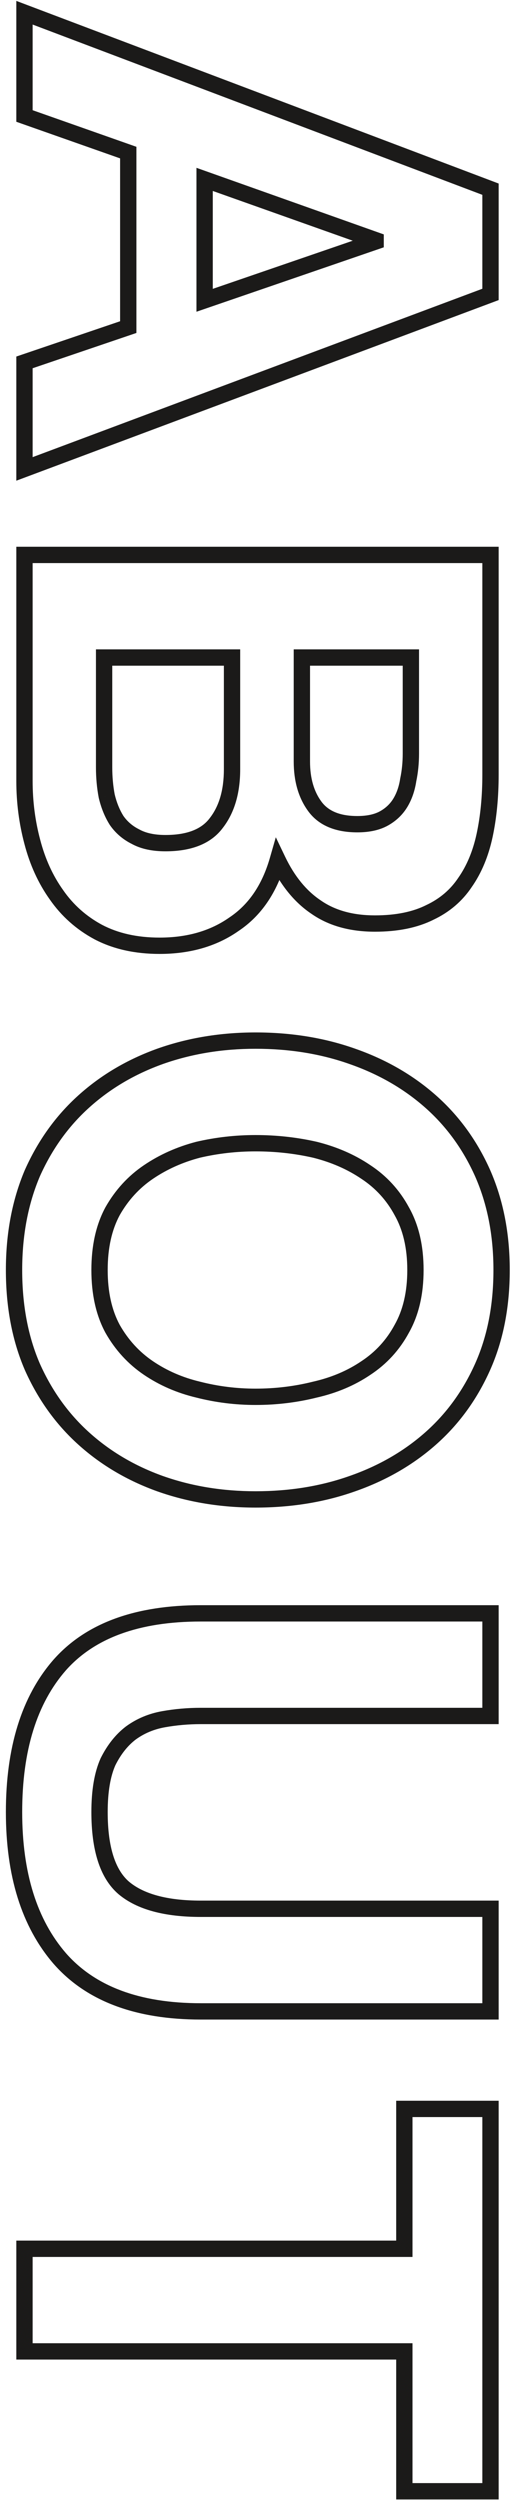<svg xmlns="http://www.w3.org/2000/svg" width="63" height="306" viewBox="0 0 63 306" fill="none"><path d="M25.08 21.957L25.415 21.015L24.08 20.541V21.957H25.08ZM46.04 29.398H47.04V28.691L46.374 28.455L46.04 29.398ZM46.04 29.558L46.365 30.503L47.04 30.271V29.558H46.04ZM25.08 36.758H24.08V38.158L25.405 37.703L25.08 36.758ZM60.12 23.157H61.12V22.466L60.474 22.222L60.12 23.157ZM3 1.558L3.354 0.622L2 0.11V1.558L3 1.558ZM3 14.197H2V14.905L2.668 15.141L3 14.197ZM15.72 18.677H16.72V17.97L16.052 17.734L15.72 18.677ZM15.72 40.038L16.042 40.984L16.72 40.754V40.038H15.72ZM3 44.358L2.678 43.411L2 43.641V44.358H3ZM3 57.398H2V58.839L3.35 58.334L3 57.398ZM60.12 36.038L60.47 36.974L61.12 36.731V36.038H60.12ZM24.745 22.9L45.706 30.34L46.374 28.455L25.415 21.015L24.745 22.9ZM45.04 29.398V29.558H47.04V29.398H45.04ZM45.715 28.612L24.755 35.812L25.405 37.703L46.365 30.503L45.715 28.612ZM26.08 36.758V21.957H24.08V36.758H26.08ZM60.474 22.222L3.354 0.622L2.646 2.493L59.766 24.093L60.474 22.222ZM2 1.558V14.197H4V1.558L2 1.558ZM2.668 15.141L15.388 19.621L16.052 17.734L3.332 13.254L2.668 15.141ZM14.72 18.677V40.038L16.72 40.038V18.677H14.72ZM15.398 39.091L2.678 43.411L3.322 45.304L16.042 40.984L15.398 39.091ZM2 44.358V57.398H4V44.358H2ZM3.35 58.334L60.47 36.974L59.77 35.101L2.65 56.461L3.35 58.334ZM61.12 36.038V23.157H59.12V36.038H61.12ZM37 80.483V79.483H36V80.483H37ZM50.36 80.483H51.36V79.483H50.36V80.483ZM50.04 95.443L49.062 95.237L49.055 95.266L49.051 95.295L50.04 95.443ZM49.08 98.243L48.222 97.729L49.08 98.243ZM47.08 100.163L46.59 99.292L47.08 100.163ZM60.12 67.923H61.12V66.923H60.12V67.923ZM3 67.923V66.923H2V67.923H3ZM3.96 103.043L4.928 102.791L4.926 102.785L3.96 103.043ZM6.92 109.523L7.741 108.953L7.734 108.942L6.92 109.523ZM12.04 114.083L11.566 114.964L11.575 114.969L12.04 114.083ZM28.68 113.123L28.125 112.291L28.115 112.298L28.105 112.305L28.68 113.123ZM34.04 105.283L34.942 104.851L33.806 102.481L33.079 105.006L34.04 105.283ZM38.76 111.043L39.33 110.222L39.323 110.216L39.315 110.211L38.76 111.043ZM52.68 111.683L52.254 110.778L52.243 110.783L52.233 110.789L52.68 111.683ZM57 108.003L56.181 107.43L56.174 107.439L56.168 107.448L57 108.003ZM12.76 80.483V79.483H11.76V80.483H12.76ZM28.44 80.483H29.44V79.483H28.44V80.483ZM26.52 100.723L25.729 100.111L25.723 100.119L25.717 100.127L26.52 100.723ZM16.6 102.403L17.086 101.529L17.067 101.518L17.047 101.509L16.6 102.403ZM14.28 100.403L13.432 100.933L13.444 100.952L13.456 100.97L14.28 100.403ZM13.08 97.443L12.098 97.63L12.102 97.653L12.107 97.675L13.08 97.443ZM37 81.483H50.36V79.483H37V81.483ZM49.36 80.483L49.36 92.243H51.36L51.36 80.483H49.36ZM49.36 92.243C49.36 93.299 49.259 94.297 49.062 95.237L51.019 95.649C51.247 94.563 51.36 93.427 51.36 92.243H49.36ZM49.051 95.295C48.907 96.252 48.626 97.057 48.222 97.729L49.938 98.758C50.495 97.829 50.852 96.768 51.029 95.591L49.051 95.295ZM48.222 97.729C47.836 98.372 47.3 98.892 46.59 99.292L47.57 101.035C48.567 100.474 49.364 99.714 49.938 98.758L48.222 97.729ZM46.59 99.292C45.931 99.662 45.021 99.883 43.8 99.883V101.883C45.246 101.883 46.523 101.624 47.57 101.035L46.59 99.292ZM43.8 99.883C41.6 99.883 40.222 99.232 39.404 98.128L37.796 99.318C39.112 101.094 41.2 101.883 43.8 101.883V99.883ZM39.404 98.128C38.493 96.899 38 95.283 38 93.203H36C36 95.603 36.573 97.667 37.796 99.318L39.404 98.128ZM38 93.203V80.483H36V93.203H38ZM60.12 66.923H3V68.923H60.12V66.923ZM2 67.923V95.603H4V67.923H2ZM2 95.603C2 98.247 2.331 100.814 2.994 103.301L4.926 102.785C4.309 100.472 4 98.079 4 95.603H2ZM2.992 103.296C3.66 105.855 4.695 108.128 6.106 110.104L7.734 108.942C6.478 107.184 5.54 105.138 4.928 102.791L2.992 103.296ZM6.099 110.094C7.523 112.144 9.349 113.77 11.566 114.964L12.514 113.203C10.571 112.156 8.984 110.742 7.741 108.953L6.099 110.094ZM11.575 114.969C13.877 116.177 16.549 116.763 19.56 116.763V114.763C16.811 114.763 14.469 114.229 12.505 113.198L11.575 114.969ZM19.56 116.763C23.304 116.763 26.553 115.839 29.255 113.942L28.105 112.305C25.794 113.928 22.963 114.763 19.56 114.763V116.763ZM29.235 113.955C32.028 112.093 33.935 109.262 35.001 105.56L33.079 105.006C32.118 108.344 30.452 110.74 28.125 112.291L29.235 113.955ZM33.138 105.715C34.425 108.4 36.105 110.475 38.205 111.875L39.315 110.211C37.575 109.051 36.109 107.286 34.942 104.851L33.138 105.715ZM38.19 111.865C40.312 113.339 42.924 114.043 45.96 114.043V112.043C43.236 112.043 41.047 111.414 39.33 110.222L38.19 111.865ZM45.96 114.043C48.735 114.043 51.138 113.572 53.127 112.578L52.233 110.789C50.595 111.608 48.518 112.043 45.96 112.043V114.043ZM53.106 112.588C55.077 111.66 56.66 110.316 57.832 108.558L56.168 107.448C55.207 108.89 53.91 109.999 52.254 110.778L53.106 112.588ZM57.819 108.577C59.028 106.85 59.875 104.801 60.378 102.453L58.422 102.034C57.965 104.165 57.212 105.956 56.181 107.43L57.819 108.577ZM60.378 102.453C60.875 100.132 61.12 97.581 61.12 94.803H59.12C59.12 97.465 58.885 99.874 58.422 102.034L60.378 102.453ZM61.12 94.803L61.12 67.923H59.12L59.12 94.803H61.12ZM12.76 81.483H28.44V79.483H12.76V81.483ZM27.44 80.483V94.163H29.44V80.483H27.44ZM27.44 94.163C27.44 96.729 26.838 98.679 25.729 100.111L27.311 101.335C28.762 99.46 29.44 97.038 29.44 94.163H27.44ZM25.717 100.127C24.75 101.43 23.039 102.203 20.28 102.203V104.203C23.387 104.203 25.837 103.323 27.323 101.319L25.717 100.127ZM20.28 102.203C18.898 102.203 17.853 101.955 17.086 101.529L16.114 103.277C17.267 103.918 18.675 104.203 20.28 104.203V102.203ZM17.047 101.509C16.233 101.101 15.591 100.545 15.104 99.837L13.456 100.97C14.142 101.968 15.047 102.745 16.153 103.298L17.047 101.509ZM15.128 99.873C14.66 99.124 14.298 98.241 14.053 97.212L12.107 97.675C12.395 98.885 12.834 99.976 13.432 100.933L15.128 99.873ZM14.062 97.256C13.862 96.202 13.76 95.092 13.76 93.923H11.76C11.76 95.208 11.872 96.444 12.098 97.63L14.062 97.256ZM13.76 93.923V80.483H11.76V93.923H13.76ZM38.6 140.731L38.843 139.761L38.832 139.758L38.822 139.756L38.6 140.731ZM44.84 143.451L44.28 144.28L44.291 144.287L44.84 143.451ZM49.24 148.251L48.36 148.727L48.365 148.736L48.37 148.745L49.24 148.251ZM49.24 162.651L48.37 162.158L48.365 162.167L48.36 162.176L49.24 162.651ZM44.84 167.451L44.291 166.615L44.28 166.623L44.84 167.451ZM38.6 170.091L38.378 169.116L38.368 169.118L38.358 169.121L38.6 170.091ZM24.28 170.091L24.528 169.122L24.52 169.12L24.512 169.118L24.28 170.091ZM18.2 167.451L18.76 166.623L18.2 167.451ZM13.8 162.651L12.92 163.127L12.925 163.136L12.93 163.145L13.8 162.651ZM13.8 148.251L12.93 147.758L12.925 147.767L12.92 147.776L13.8 148.251ZM18.2 143.451L17.64 142.623L18.2 143.451ZM24.28 140.731L24.053 139.757L24.04 139.76L24.027 139.764L24.28 140.731ZM19.64 129.291L19.307 128.348L19.303 128.35L19.64 129.291ZM10.28 134.811L10.949 135.555L10.28 134.811ZM3.96 143.611L3.047 143.204L3.043 143.212L3.039 143.221L3.96 143.611ZM3.96 167.291L3.042 167.687L3.047 167.699L3.96 167.291ZM10.28 176.091L10.949 175.348H10.949L10.28 176.091ZM19.64 181.611L19.303 182.553L19.307 182.554L19.64 181.611ZM43.16 181.611L42.831 180.667L42.827 180.668L43.16 181.611ZM52.76 176.091L52.098 175.341L52.76 176.091ZM59.16 167.291L58.247 166.884H58.247L59.16 167.291ZM59.16 143.611L60.075 143.209L60.073 143.204L59.16 143.611ZM52.76 134.811L52.098 135.561L52.76 134.811ZM43.16 129.291L42.827 130.234L42.831 130.236L43.16 129.291ZM31.32 140.931C33.755 140.931 36.107 141.19 38.378 141.706L38.822 139.756C36.399 139.206 33.898 138.931 31.32 138.931V140.931ZM38.358 141.701C40.603 142.263 42.573 143.125 44.28 144.28L45.4 142.623C43.48 141.324 41.291 140.373 38.843 139.761L38.358 141.701ZM44.291 144.287C46.019 145.422 47.372 146.898 48.36 148.727L50.12 147.776C48.975 145.658 47.395 143.933 45.389 142.616L44.291 144.287ZM48.37 148.745C49.386 150.535 49.92 152.756 49.92 155.451H51.92C51.92 152.494 51.334 149.914 50.11 147.758L48.37 148.745ZM49.92 155.451C49.92 158.147 49.386 160.368 48.37 162.158L50.11 163.145C51.334 160.988 51.92 158.409 51.92 155.451H49.92ZM48.36 162.176C47.372 164.004 46.019 165.48 44.291 166.616L45.389 168.287C47.395 166.969 48.975 165.245 50.12 163.127L48.36 162.176ZM44.28 166.623C42.579 167.774 40.616 168.608 38.378 169.116L38.822 171.066C41.277 170.508 43.474 169.582 45.4 168.28L44.28 166.623ZM38.358 169.121C36.093 169.687 33.748 169.971 31.32 169.971V171.971C33.906 171.971 36.414 171.669 38.843 171.061L38.358 169.121ZM31.32 169.971C29.002 169.971 26.739 169.688 24.528 169.122L24.032 171.06C26.408 171.668 28.838 171.971 31.32 171.971V169.971ZM24.512 169.118C22.383 168.612 20.469 167.779 18.76 166.623L17.64 168.28C19.558 169.577 21.697 170.504 24.048 171.064L24.512 169.118ZM18.76 166.623C17.079 165.486 15.717 164.002 14.67 162.158L12.93 163.145C14.123 165.247 15.694 166.963 17.64 168.28L18.76 166.623ZM14.68 162.176C13.71 160.382 13.2 158.154 13.2 155.451H11.2C11.2 158.402 11.757 160.974 12.92 163.127L14.68 162.176ZM13.2 155.451C13.2 152.748 13.71 150.521 14.68 148.727L12.92 147.776C11.757 149.928 11.2 152.501 11.2 155.451H13.2ZM14.67 148.745C15.717 146.9 17.079 145.417 18.76 144.28L17.64 142.623C15.694 143.939 14.123 145.655 12.93 147.758L14.67 148.745ZM18.76 144.28C20.475 143.12 22.396 142.258 24.533 141.699L24.027 139.764C21.684 140.378 19.552 141.329 17.64 142.623L18.76 144.28ZM24.506 141.705C26.724 141.19 28.995 140.931 31.32 140.931V138.931C28.845 138.931 26.422 139.206 24.053 139.757L24.506 141.705ZM31.32 126.371C27.056 126.371 23.049 127.028 19.307 128.348L19.973 130.234C23.484 128.995 27.264 128.371 31.32 128.371V126.371ZM19.303 128.35C15.614 129.671 12.38 131.576 9.611 134.068L10.949 135.555C13.514 133.247 16.519 131.471 19.977 130.233L19.303 128.35ZM9.611 134.068C6.834 136.567 4.647 139.617 3.047 143.204L4.873 144.019C6.366 140.672 8.392 137.856 10.949 135.555L9.611 134.068ZM3.039 143.221C1.487 146.881 0.72 150.963 0.72 155.451H2.72C2.72 151.193 3.447 147.382 4.881 144.002L3.039 143.221ZM0.72 155.451C0.72 159.991 1.486 164.076 3.042 167.687L4.878 166.896C3.447 163.574 2.72 159.765 2.72 155.451H0.72ZM3.047 167.699C4.647 171.286 6.834 174.336 9.611 176.835L10.949 175.348C8.392 173.047 6.366 170.23 4.873 166.884L3.047 167.699ZM9.611 176.835C12.38 179.327 15.614 181.231 19.303 182.553L19.977 180.67C16.519 179.431 13.514 177.656 10.949 175.348L9.611 176.835ZM19.307 182.554C23.049 183.875 27.056 184.531 31.32 184.531V182.531C27.264 182.531 23.484 181.908 19.973 180.668L19.307 182.554ZM31.32 184.531C35.688 184.531 39.748 183.876 43.493 182.554L42.827 180.668C39.319 181.907 35.486 182.531 31.32 182.531V184.531ZM43.489 182.556C47.282 181.236 50.597 179.333 53.422 176.841L52.098 175.341C49.483 177.649 46.398 179.426 42.831 180.667L43.489 182.556ZM53.422 176.841C56.254 174.342 58.471 171.29 60.073 167.699L58.247 166.884C56.756 170.226 54.706 173.041 52.098 175.341L53.422 176.841ZM60.073 167.699C61.686 164.084 62.48 159.995 62.48 155.451H60.48C60.48 159.761 59.727 163.565 58.247 166.884L60.073 167.699ZM62.48 155.451C62.48 150.958 61.685 146.872 60.075 143.209L58.245 144.014C59.728 147.39 60.48 151.197 60.48 155.451H62.48ZM60.073 143.204C58.471 139.613 56.254 136.561 53.422 134.061L52.098 135.561C54.706 137.862 56.756 140.677 58.247 144.019L60.073 143.204ZM53.422 134.061C50.597 131.569 47.282 129.666 43.489 128.347L42.831 130.236C46.398 131.476 49.483 133.253 52.098 135.561L53.422 134.061ZM43.493 128.348C39.748 127.027 35.688 126.371 31.32 126.371V128.371C35.486 128.371 39.319 128.996 42.827 130.234L43.493 128.348ZM60.12 246.197V247.197H61.12V246.197H60.12ZM60.12 233.637H61.12V232.637H60.12V233.637ZM15.16 231.077L14.506 231.833L14.516 231.842L15.16 231.077ZM13.24 215.637L12.346 215.19L12.336 215.209L12.328 215.228L13.24 215.637ZM16.04 212.117L15.452 211.308L15.443 211.315L15.434 211.321L16.04 212.117ZM20.04 210.437L20.216 211.421H20.216L20.04 210.437ZM60.12 210.037V211.037H61.12V210.037H60.12ZM60.12 197.477H61.12V196.477H60.12V197.477ZM7.32 203.797L6.572 203.134L6.567 203.138L7.32 203.797ZM7.32 239.717L6.563 240.371L6.568 240.376L7.32 239.717ZM24.6 247.197H60.12V245.197H24.6V247.197ZM61.12 246.197V233.637H59.12V246.197H61.12ZM60.12 232.637H24.6V234.637H60.12V232.637ZM24.6 232.637C20.434 232.637 17.569 231.798 15.804 230.312L14.516 231.842C16.804 233.769 20.232 234.637 24.6 234.637V232.637ZM15.814 230.321C14.176 228.904 13.2 226.185 13.2 221.797H11.2C11.2 226.368 12.197 229.837 14.506 231.833L15.814 230.321ZM13.2 221.797C13.2 219.313 13.539 217.415 14.152 216.046L12.328 215.228C11.555 216.952 11.2 219.161 11.2 221.797H13.2ZM14.134 216.084C14.825 214.702 15.668 213.657 16.646 212.912L15.434 211.321C14.172 212.283 13.148 213.585 12.346 215.19L14.134 216.084ZM16.628 212.926C17.674 212.165 18.864 211.663 20.216 211.421L19.864 209.452C18.229 209.744 16.753 210.362 15.452 211.308L16.628 212.926ZM20.216 211.421C21.65 211.165 23.111 211.037 24.6 211.037V209.037C22.995 209.037 21.417 209.175 19.864 209.452L20.216 211.421ZM24.6 211.037H60.12V209.037H24.6V211.037ZM61.12 210.037V197.477H59.12V210.037H61.12ZM60.12 196.477H24.6V198.477H60.12V196.477ZM24.6 196.477C16.641 196.477 10.559 198.634 6.572 203.134L8.068 204.46C11.548 200.534 16.985 198.477 24.6 198.477V196.477ZM6.567 203.138C2.625 207.645 0.72 213.91 0.72 221.797H2.72C2.72 214.217 4.549 208.483 8.073 204.455L6.567 203.138ZM0.72 221.797C0.72 229.582 2.627 235.816 6.563 240.371L8.077 239.063C4.546 234.978 2.72 229.265 2.72 221.797H0.72ZM6.568 240.376C10.604 244.981 16.683 247.197 24.6 247.197V245.197C17.05 245.197 11.609 243.093 8.072 239.058L6.568 240.376ZM49.56 275.254V276.254H50.56V275.254H49.56ZM3 275.254V274.254H2V275.254H3ZM3 287.814H2V288.814H3V287.814ZM49.56 287.814H50.56V286.814H49.56V287.814ZM49.56 304.934H48.56V305.934H49.56V304.934ZM60.12 304.934V305.934H61.12V304.934H60.12ZM60.12 258.134H61.12V257.134H60.12V258.134ZM49.56 258.134V257.134H48.56V258.134H49.56ZM49.56 274.254H3V276.254H49.56V274.254ZM2 275.254V287.814H4V275.254H2ZM3 288.814H49.56V286.814H3V288.814ZM48.56 287.814V304.934H50.56V287.814H48.56ZM49.56 305.934H60.12V303.934H49.56V305.934ZM61.12 304.934V258.134H59.12V304.934H61.12ZM60.12 257.134H49.56V259.134H60.12V257.134ZM48.56 258.134V275.254H50.56V258.134H48.56Z" fill="#1B1A19"></path></svg>